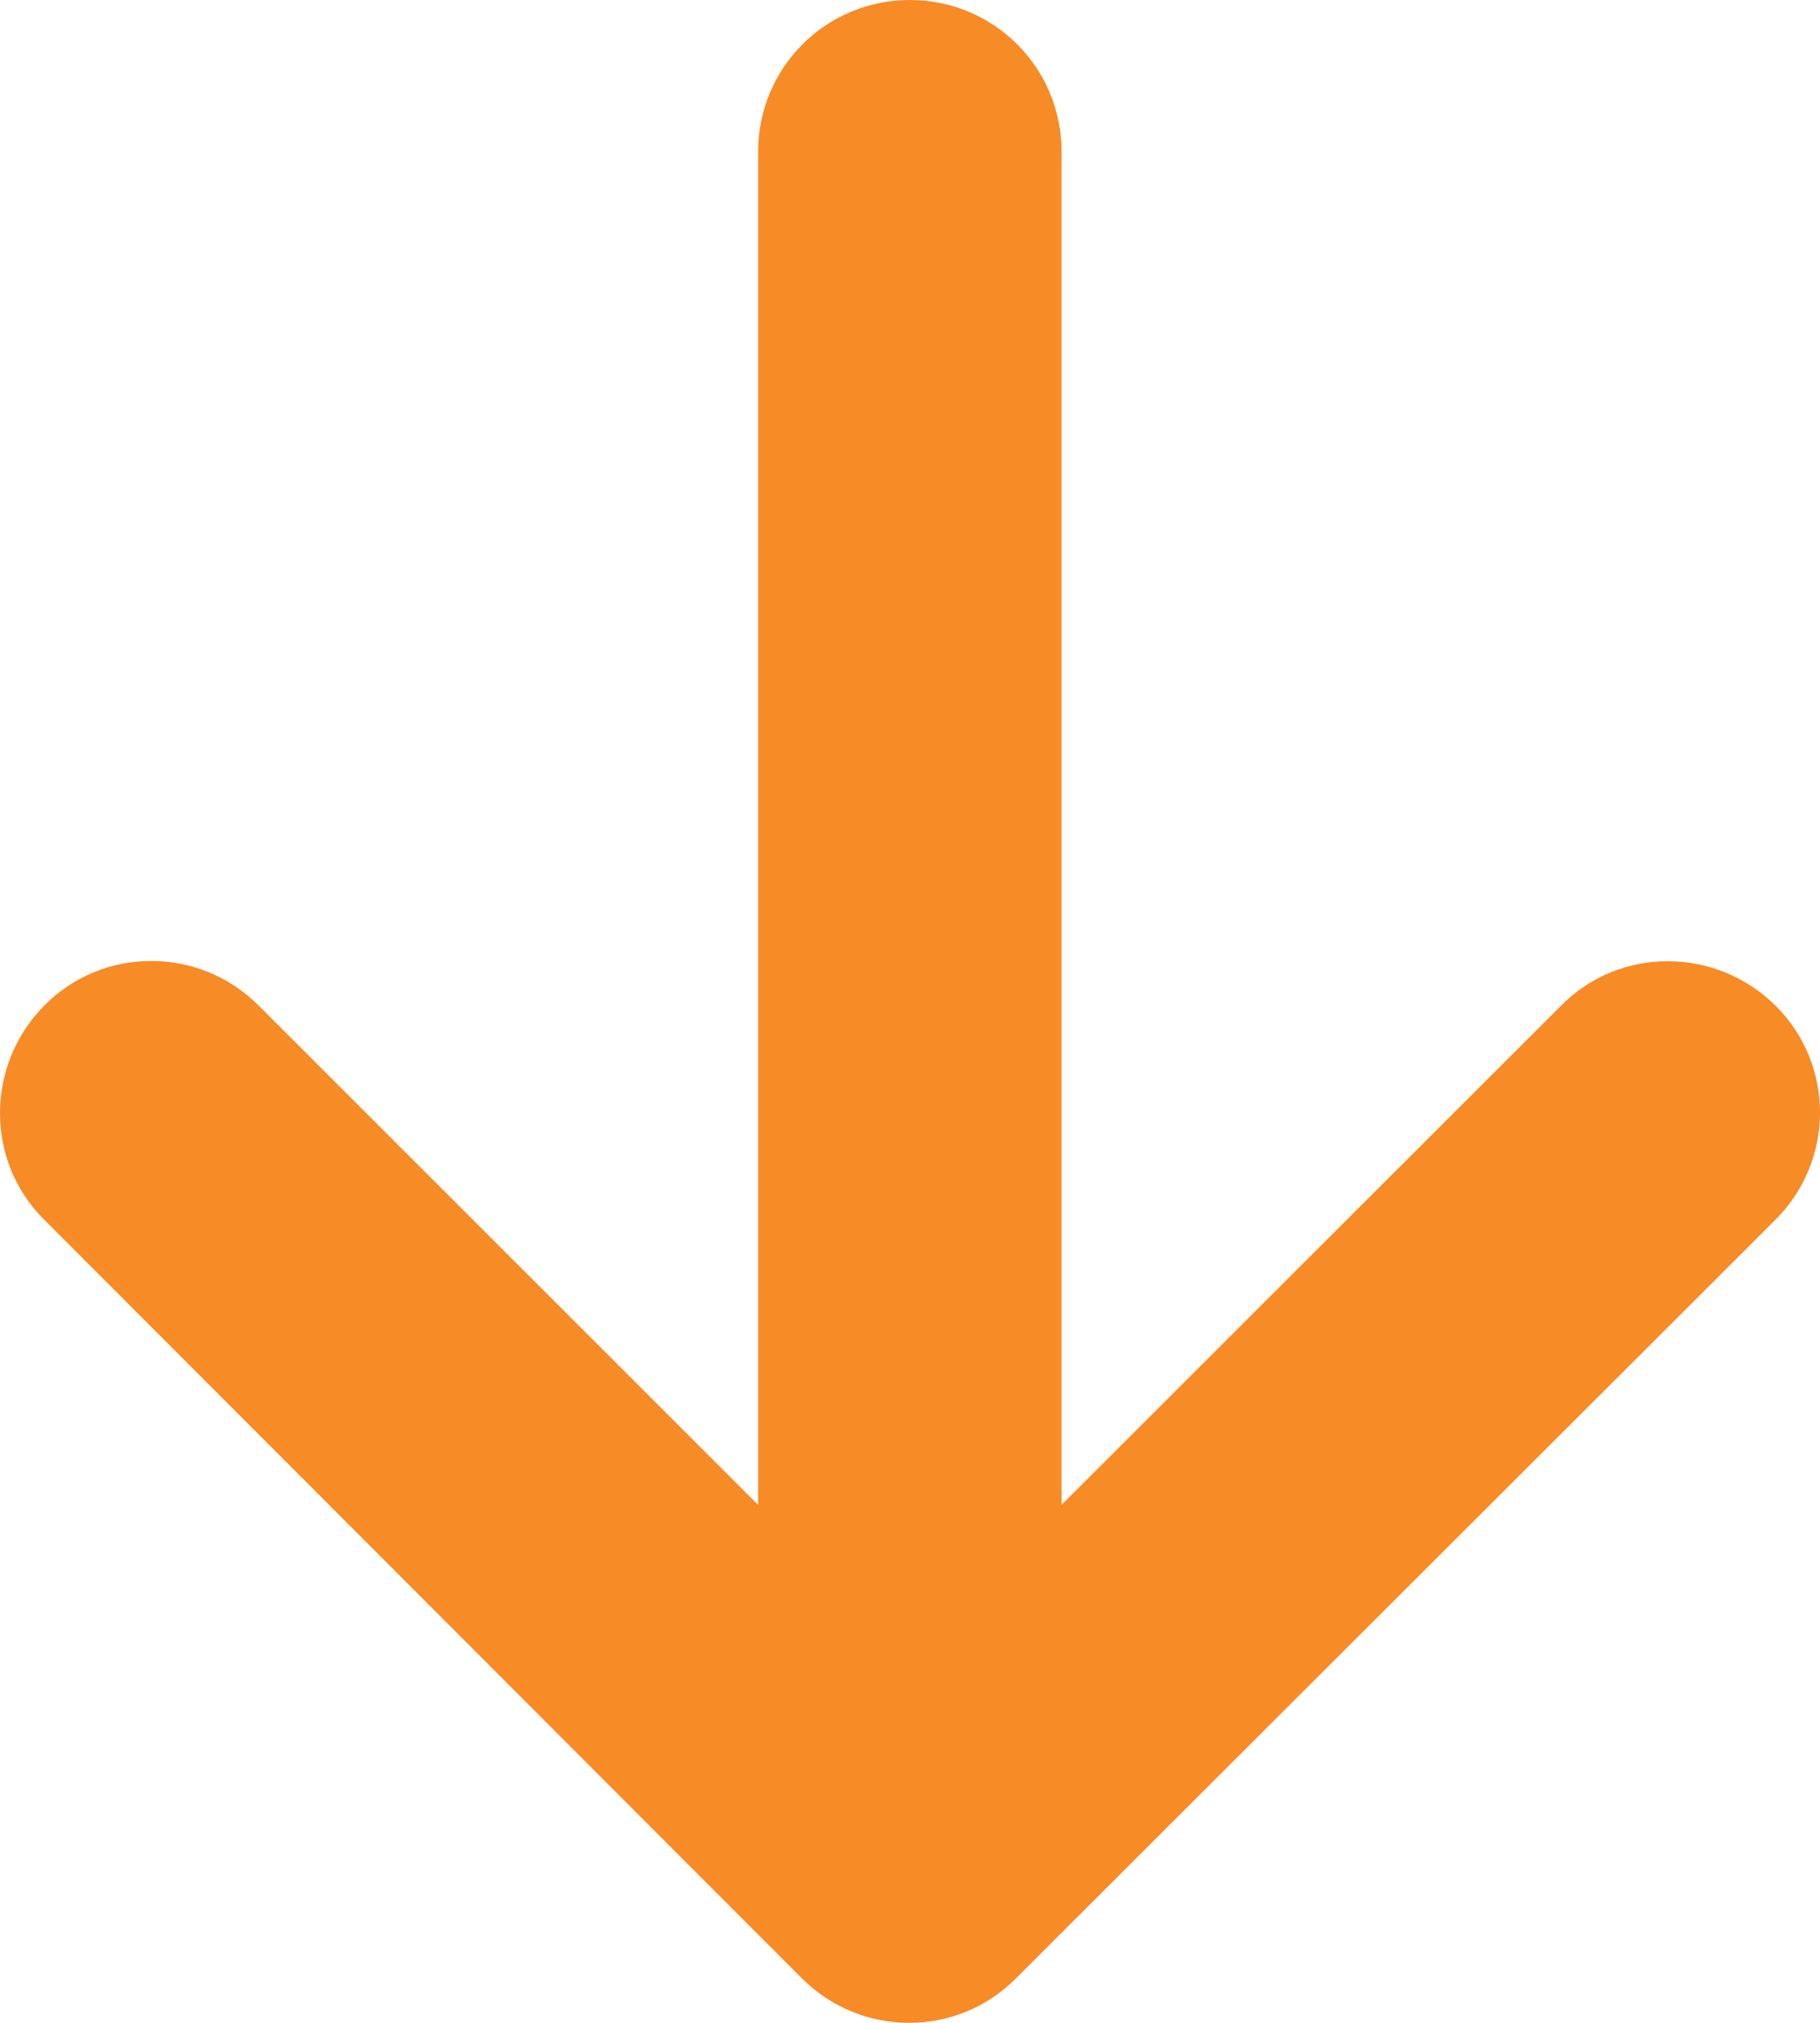 <svg width="18" height="20" viewBox="0 0 18 20" fill="none" xmlns="http://www.w3.org/2000/svg">
<path d="M7.93 19.559C8.517 20.147 9.468 20.147 10.049 19.559L17.559 12.06C18.147 11.473 18.147 10.523 17.559 9.942C16.971 9.361 16.021 9.354 15.44 9.942L10.499 14.879L10.499 1.5C10.499 0.669 9.83 -3.57106e-07 8.999 -3.93454e-07C8.167 -4.29802e-07 7.498 0.669 7.498 1.5L7.498 14.879L2.558 9.942C1.97 9.354 1.02 9.354 0.438 9.942C-0.143 10.529 -0.149 11.479 0.438 12.06L7.93 19.559Z" fill="#F78B26"/>
</svg>
